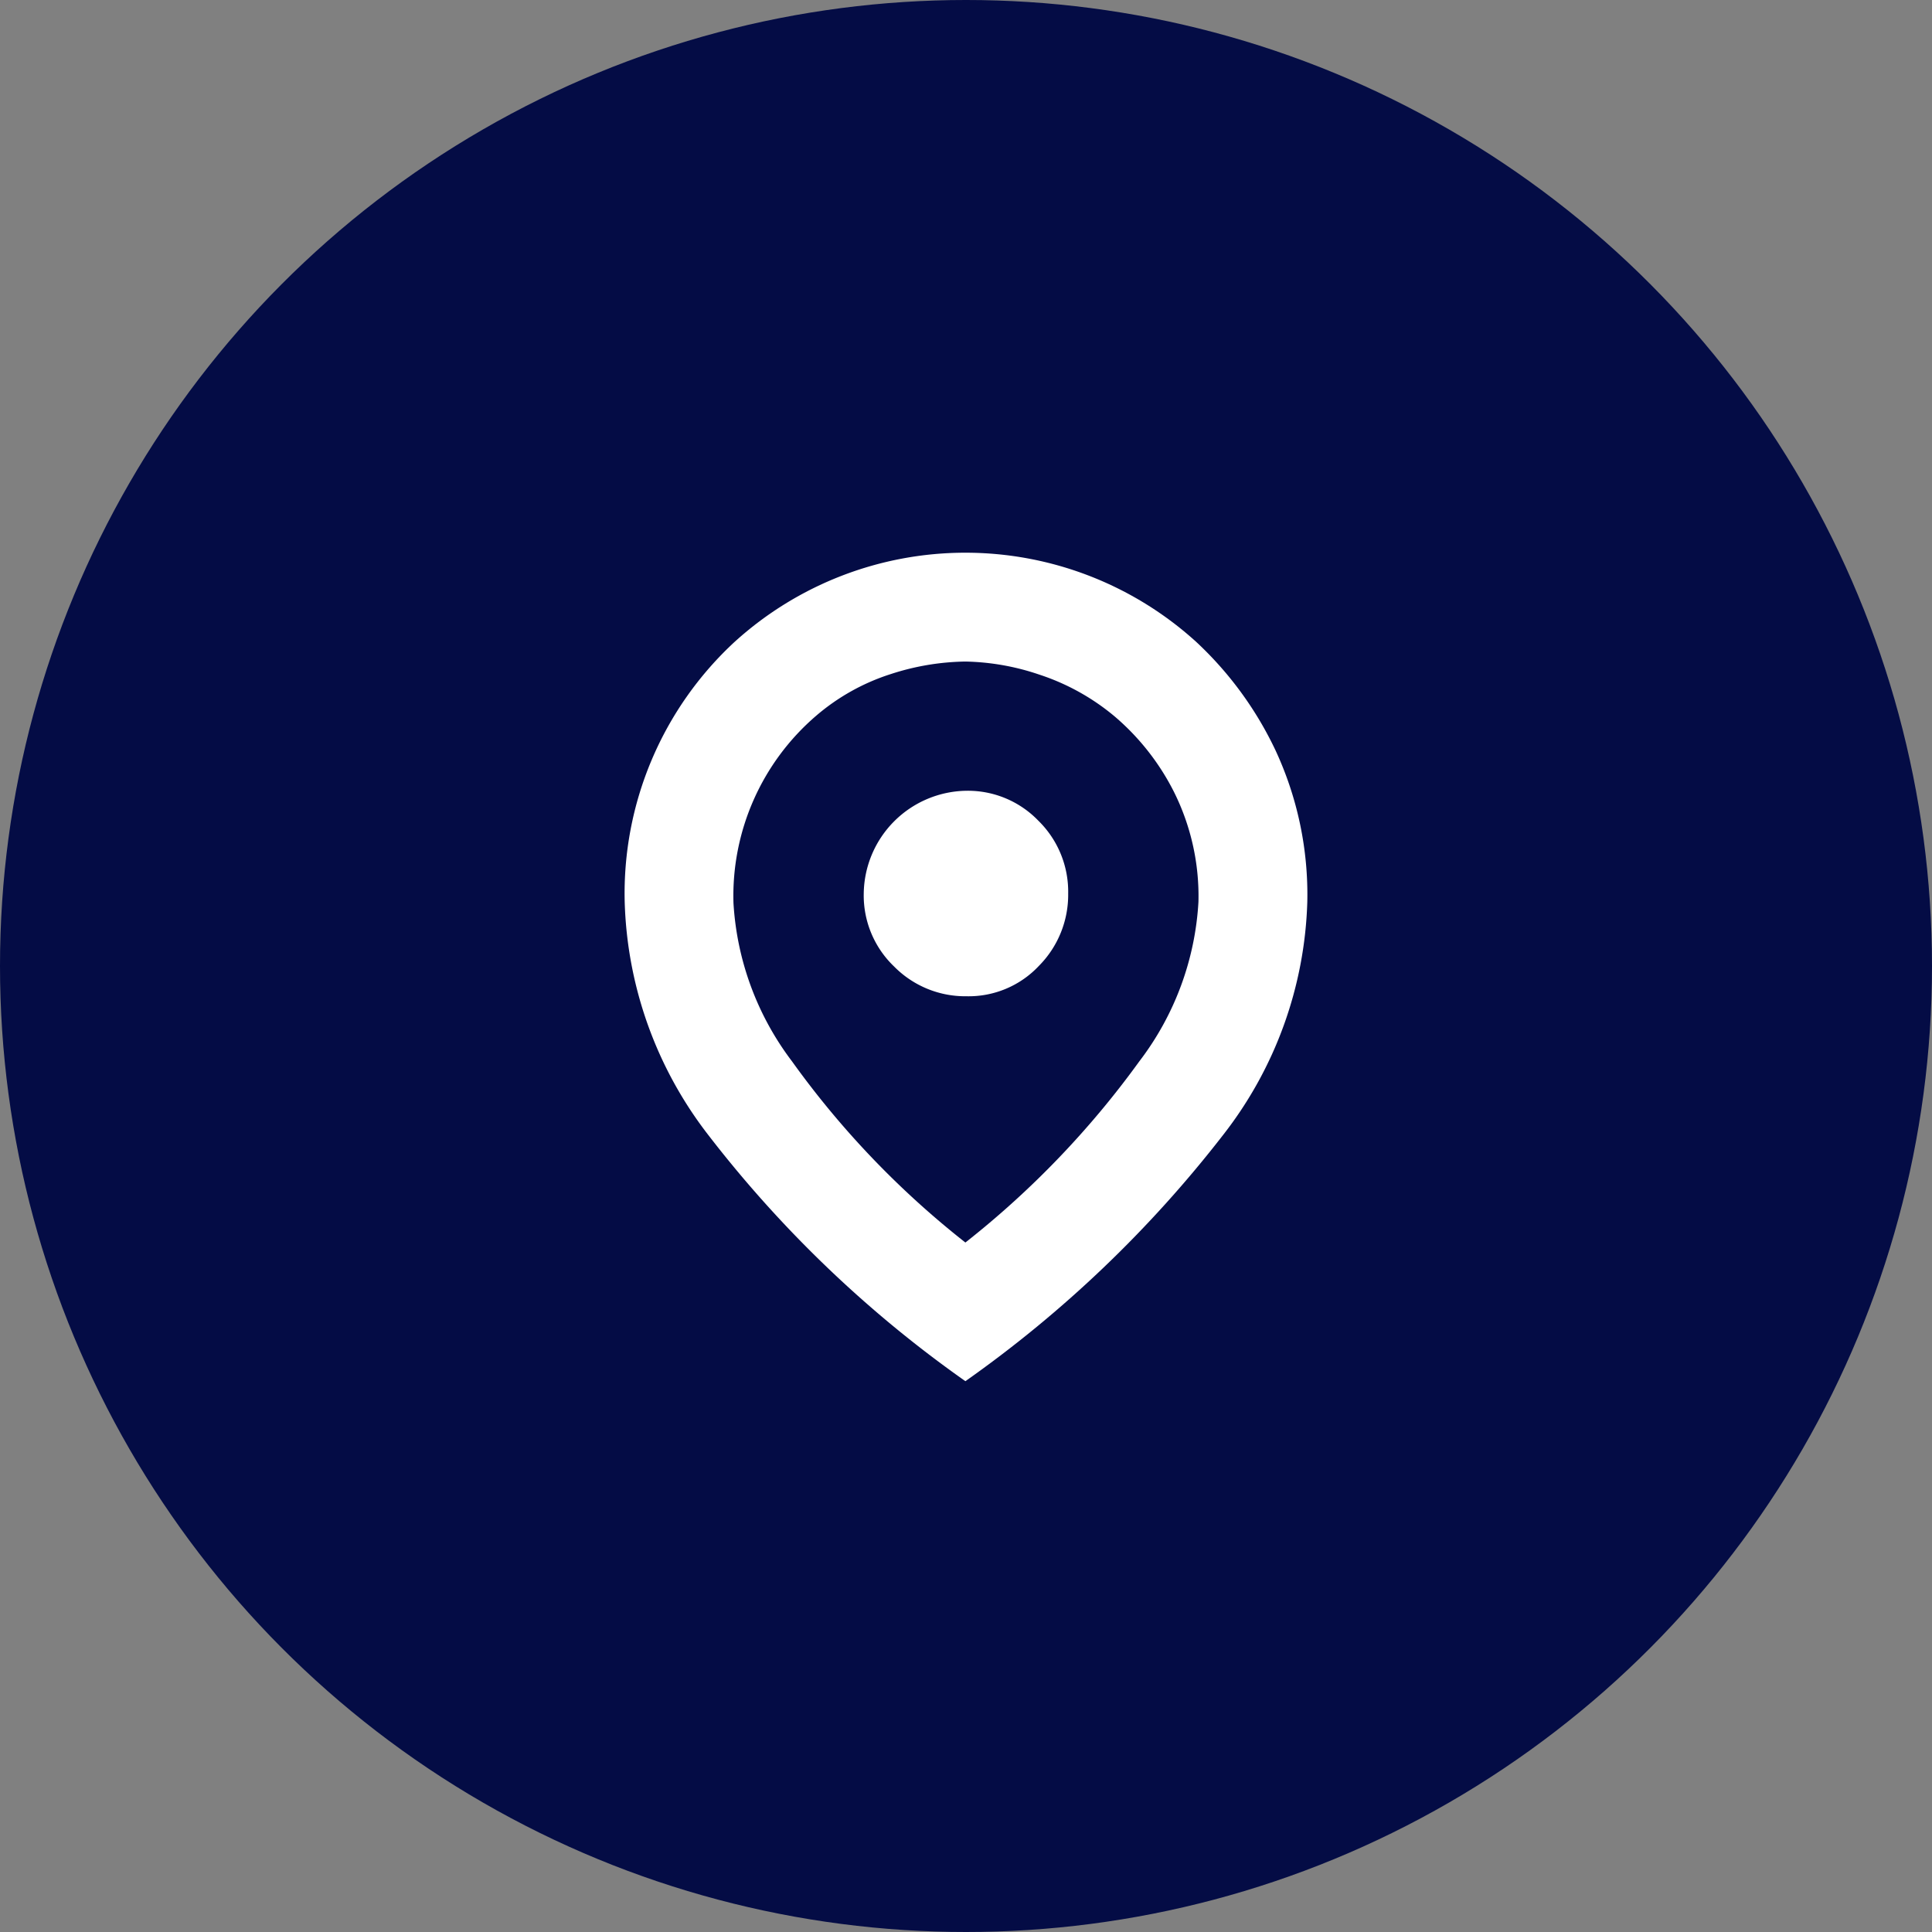 <svg xmlns="http://www.w3.org/2000/svg" width="70" height="70" viewBox="0 0 70 70">
  <rect x="0" y="0" width="70" height="70" fill="#808080" stroke="none"/>
  <g id="Groupe_115" data-name="Groupe 115" transform="translate(-4014 161)">
    <circle id="Ellipse_57" data-name="Ellipse 57" cx="35" cy="35" r="35" transform="translate(4014 -161)" fill="#040c45"/>
    <path id="pin_drop_FILL0_wght700_GRAD200_opsz48" d="M22.094,27.385a32.815,32.815,0,0,0,6.3-6.562,10.485,10.485,0,0,0,2.144-5.782,8.451,8.451,0,0,0-.888-3.985,8.787,8.787,0,0,0-2.144-2.729A8.229,8.229,0,0,0,24.78,6.811a8.8,8.8,0,0,0-2.685-.476,9.083,9.083,0,0,0-2.707.455A7.784,7.784,0,0,0,16.68,8.305a8.6,8.6,0,0,0-2.989,6.778,10.507,10.507,0,0,0,2.122,5.739A32.236,32.236,0,0,0,22.094,27.385Zm0,5.024a42.994,42.994,0,0,1-9.334-8.944,14.461,14.461,0,0,1-3.01-8.424A12.41,12.41,0,0,1,13.735,5.62a12.437,12.437,0,0,1,16.719,0,12.889,12.889,0,0,1,2.88,3.941,12.388,12.388,0,0,1,1.148,5.479,14.4,14.4,0,0,1-3.032,8.424A43.507,43.507,0,0,1,22.094,32.409Zm.043-13.947a3.489,3.489,0,0,0,2.62-1.1,3.654,3.654,0,0,0,1.061-2.62A3.6,3.6,0,0,0,24.736,12.1a3.544,3.544,0,0,0-2.6-1.083,3.772,3.772,0,0,0-3.725,3.725,3.559,3.559,0,0,0,1.1,2.642A3.616,3.616,0,0,0,22.137,18.462Zm-.043-3.422Z" transform="translate(4026.884 -143.366)" fill="#fff"/>
  </g>
</svg>
